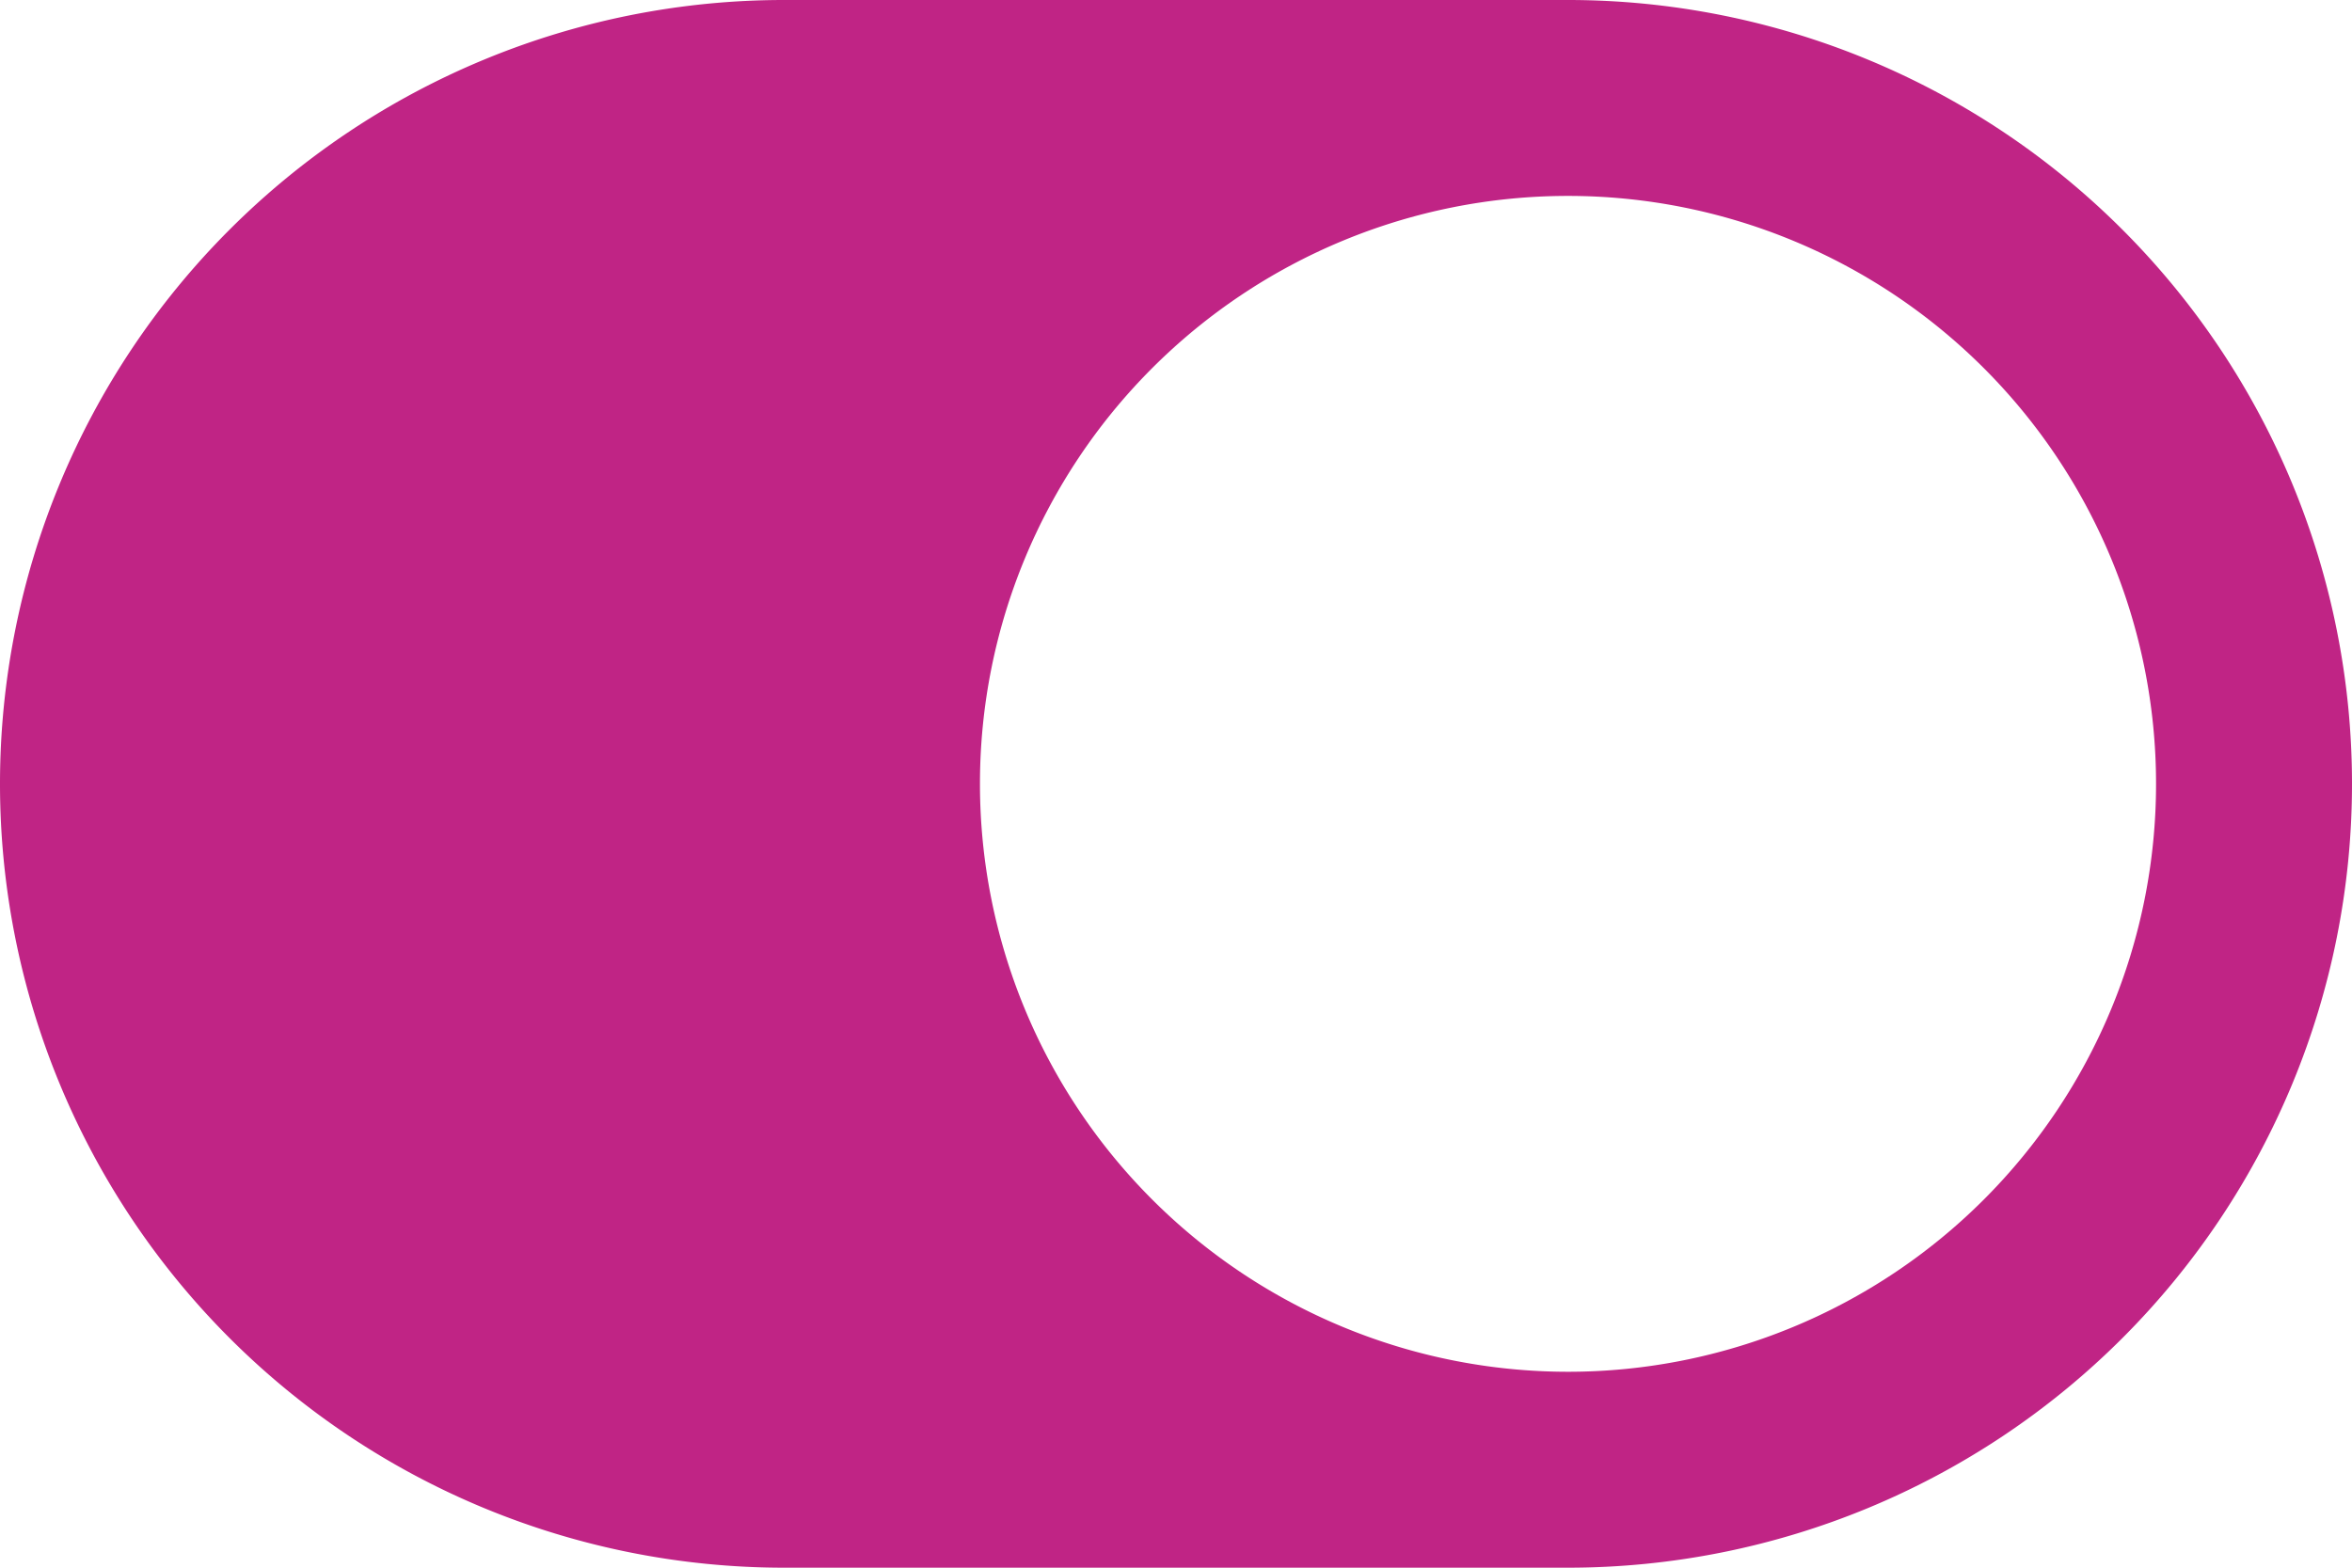<svg xmlns="http://www.w3.org/2000/svg" width="25.65" height="17.1" viewBox="0 0 25.65 17.1">
  <path id="toggle-large-on" d="M17.1,64a8.55,8.55,0,0,1,0,17.1H8.55a8.55,8.55,0,0,1,0-17.1Zm0,14.963a6.413,6.413,0,1,0-6.413-6.413A6.414,6.414,0,0,0,17.1,78.963Z" transform="translate(0 -64)" fill="#c02485"/>
</svg>
